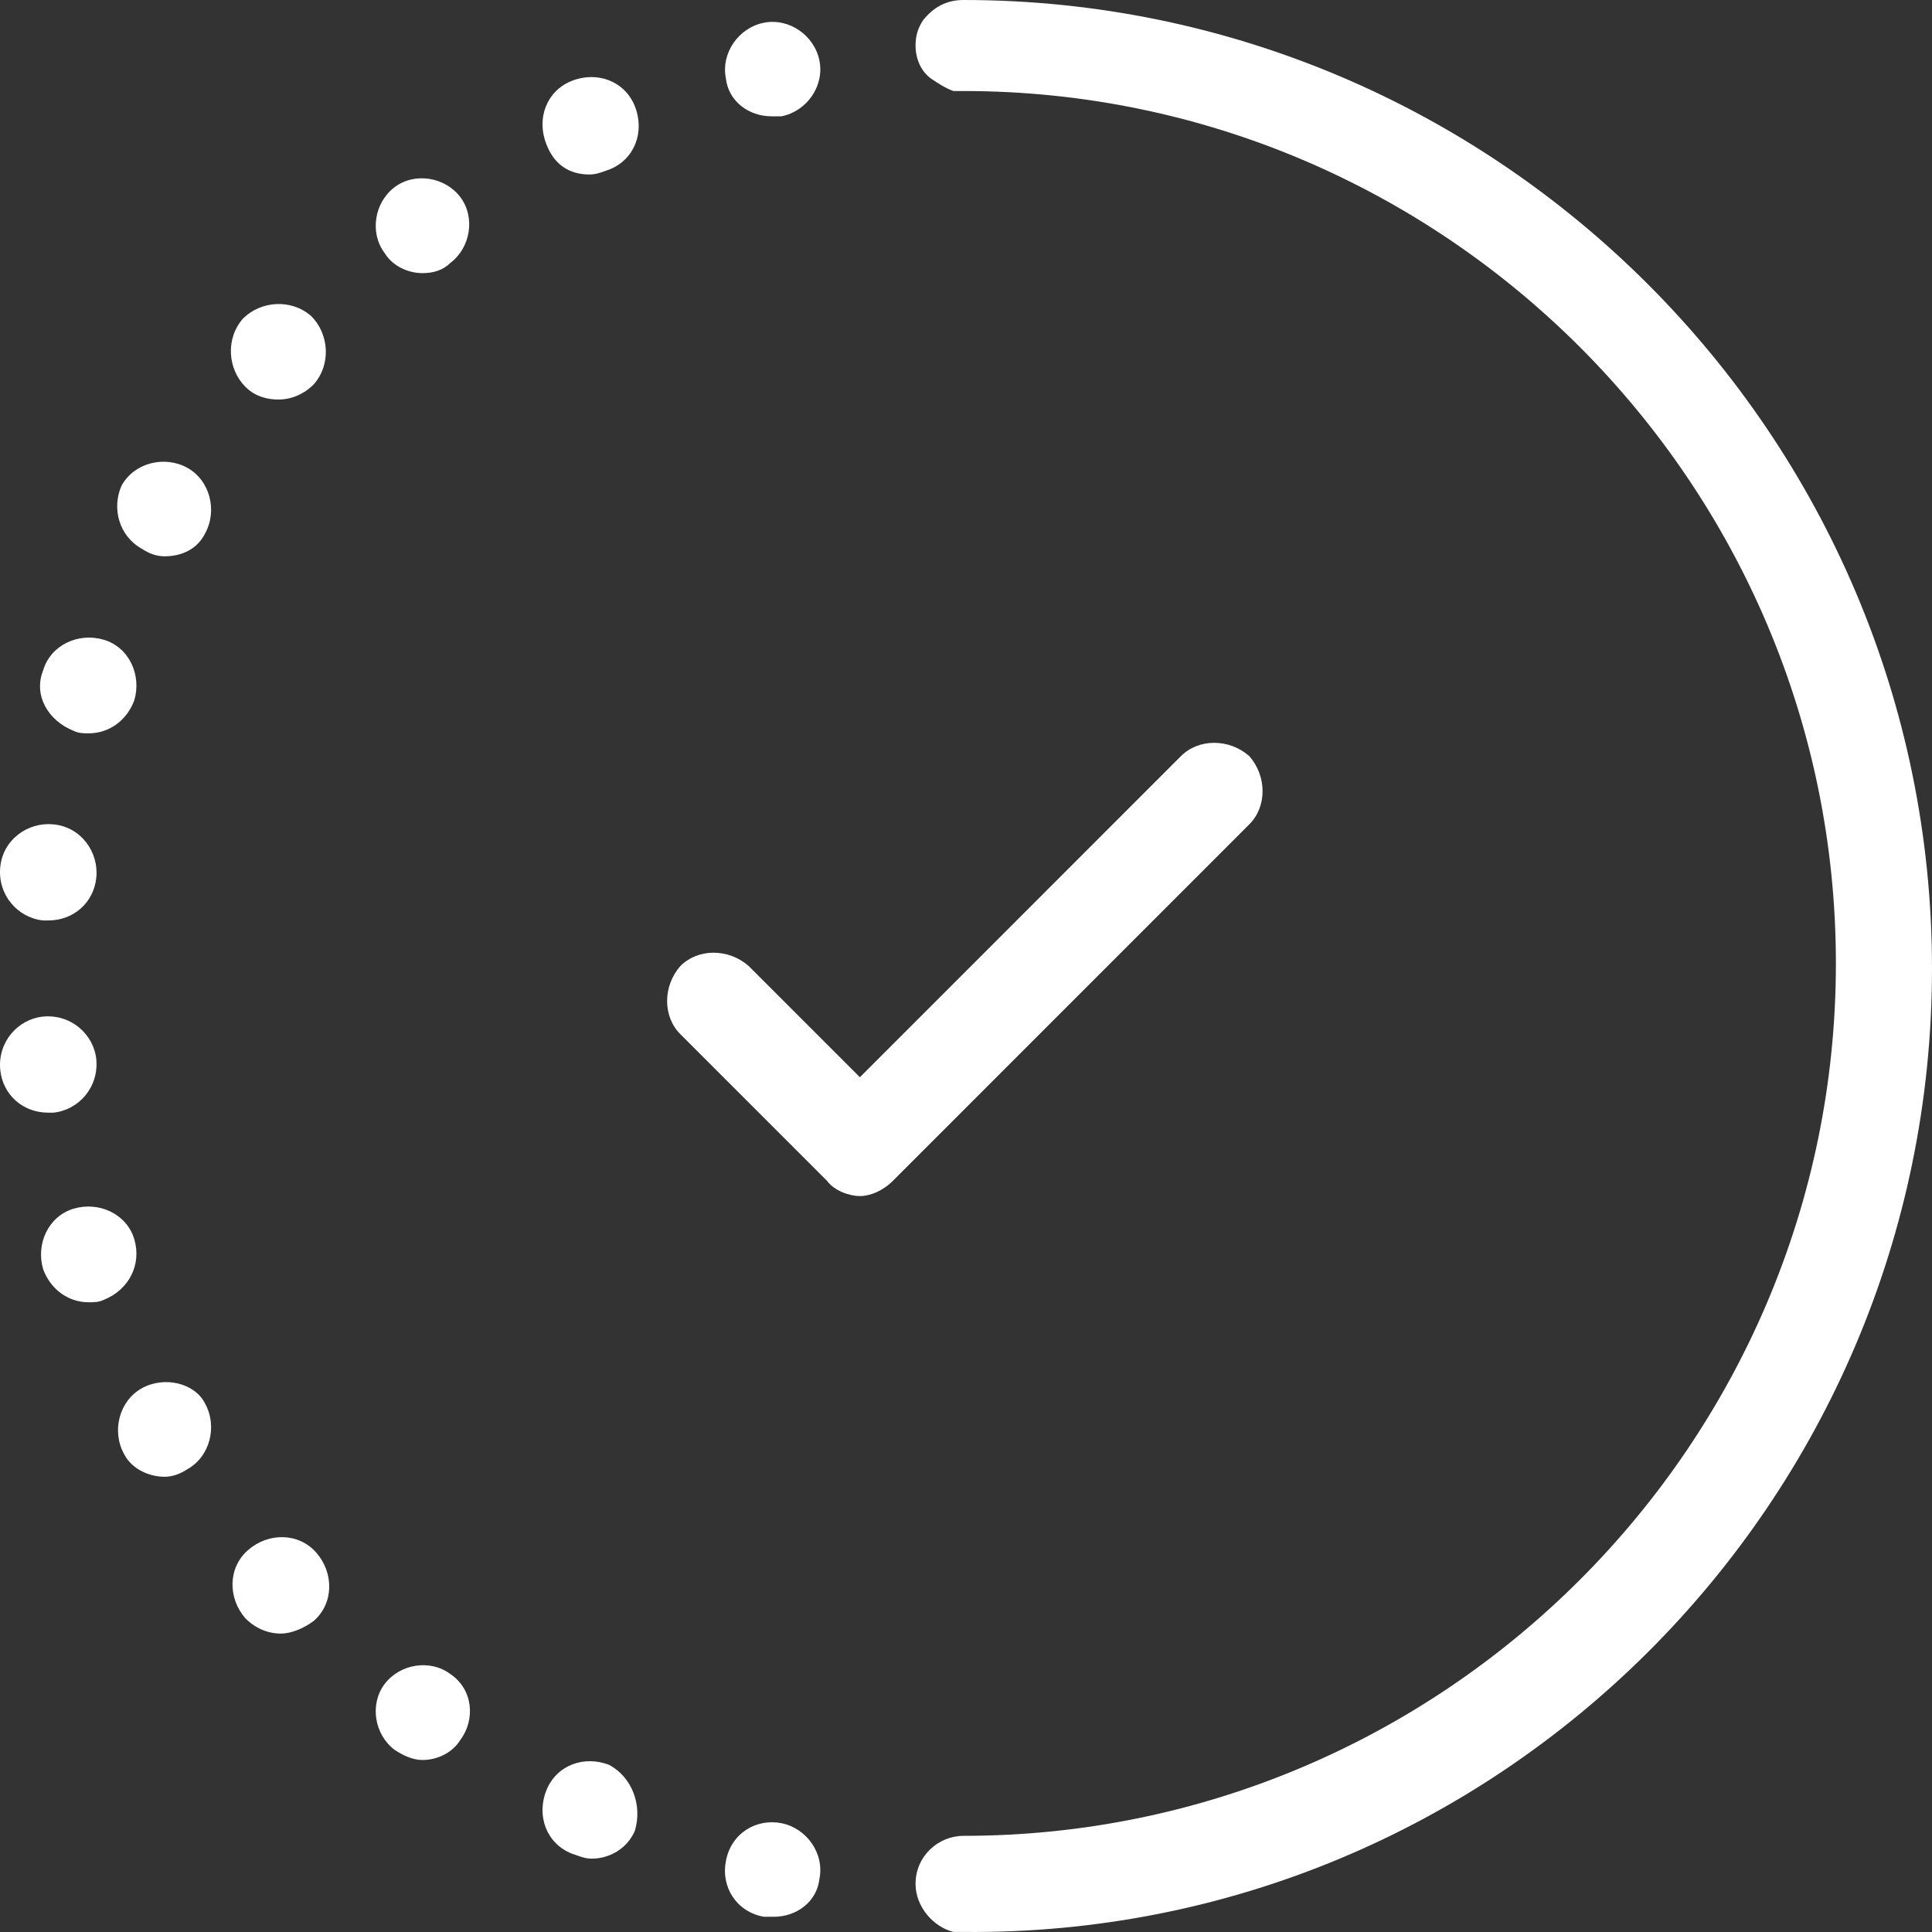 <svg width="35" height="35" viewBox="0 0 35 35" fill="none" xmlns="http://www.w3.org/2000/svg">
<rect x="0" y="0" width="35" height="35" fill="#333333" stroke="none"/>
<path fill-rule="evenodd" clip-rule="evenodd" d="M17.456 0C27.121 0 35 7.879 35 17.545C35 27.211 27.121 35.091 17.456 34.999H17.319H17.273C16.907 34.908 16.586 34.541 16.586 34.129C16.586 33.625 16.998 33.258 17.456 33.258C26.159 33.258 33.259 26.158 33.259 17.454C33.259 8.75 26.159 1.649 17.456 1.649H17.273C17.136 1.603 16.998 1.512 16.861 1.42C16.677 1.283 16.586 1.054 16.586 0.825C16.586 0.641 16.632 0.504 16.723 0.366C16.907 0.137 17.136 0 17.456 0ZM14.158 2.107H13.975C13.563 2.107 13.196 1.832 13.15 1.42C13.059 0.962 13.379 0.504 13.837 0.412C14.296 0.321 14.754 0.641 14.845 1.099C14.937 1.558 14.616 2.016 14.158 2.107ZM16.174 21.393L22.632 14.934C22.953 14.614 22.953 14.064 22.632 13.697C22.266 13.377 21.716 13.377 21.395 13.697L15.578 19.515L13.563 17.5C13.196 17.179 12.646 17.179 12.326 17.5C12.005 17.866 12.005 18.416 12.326 18.736L14.983 21.393C15.12 21.577 15.395 21.668 15.578 21.668C15.761 21.668 15.99 21.577 16.174 21.393ZM2.248 26.341C2.019 25.929 2.157 25.379 2.569 25.15C2.981 24.921 3.531 25.058 3.714 25.425C3.943 25.837 3.806 26.387 3.394 26.616C3.256 26.707 3.119 26.753 2.981 26.753C2.706 26.753 2.386 26.616 2.248 26.341ZM2.432 22.447C2.294 21.989 1.79 21.76 1.332 21.897C0.874 22.035 0.645 22.539 0.783 22.997C0.92 23.363 1.241 23.592 1.607 23.592C1.699 23.592 1.79 23.592 1.882 23.547C2.34 23.363 2.569 22.905 2.432 22.447ZM0.874 16.675H0.783C0.325 16.629 -0.042 16.217 0.004 15.713C0.05 15.209 0.508 14.888 0.966 14.934C1.47 14.98 1.79 15.438 1.745 15.896C1.699 16.354 1.332 16.675 0.874 16.675ZM0.966 20.157C1.424 20.111 1.79 19.698 1.745 19.195C1.699 18.736 1.286 18.37 0.783 18.416C0.325 18.462 -0.042 18.874 0.004 19.378C0.05 19.836 0.416 20.157 0.874 20.157H0.966ZM1.332 13.239C1.424 13.285 1.515 13.285 1.607 13.285C1.974 13.285 2.294 13.056 2.432 12.69C2.569 12.231 2.34 11.727 1.882 11.59C1.424 11.453 0.92 11.682 0.783 12.14C0.599 12.598 0.874 13.056 1.332 13.239ZM2.981 10.078C2.844 10.078 2.706 10.033 2.569 9.941C2.157 9.712 2.019 9.208 2.203 8.796C2.432 8.383 2.981 8.246 3.394 8.475C3.806 8.704 3.943 9.254 3.714 9.666C3.577 9.941 3.302 10.078 2.981 10.078ZM8.157 30.326C7.791 30.052 7.241 30.143 6.966 30.51C6.692 30.876 6.783 31.426 7.15 31.701C7.287 31.793 7.47 31.884 7.654 31.884C7.928 31.884 8.203 31.747 8.341 31.518C8.615 31.151 8.57 30.601 8.157 30.326ZM9.898 32.434C10.081 31.976 10.585 31.793 11.043 31.976C11.456 32.205 11.639 32.709 11.501 33.167C11.364 33.487 11.043 33.671 10.723 33.671C10.614 33.671 10.534 33.642 10.437 33.607L10.437 33.607C10.411 33.598 10.385 33.589 10.356 33.579C9.898 33.396 9.715 32.892 9.898 32.434ZM14.158 33.029C13.7 32.938 13.242 33.213 13.15 33.717C13.059 34.175 13.334 34.633 13.837 34.724H14.021C14.433 34.724 14.799 34.45 14.845 34.037C14.937 33.579 14.616 33.121 14.158 33.029ZM10.962 3.098C10.866 3.132 10.786 3.161 10.677 3.161C10.31 3.161 10.036 2.978 9.898 2.611C9.715 2.153 9.898 1.649 10.356 1.466C10.814 1.283 11.318 1.466 11.501 1.924C11.684 2.382 11.501 2.886 11.043 3.069C11.014 3.079 10.988 3.088 10.962 3.098ZM5.043 7.238C5.272 7.238 5.501 7.146 5.684 6.963C6.005 6.597 5.959 6.047 5.638 5.726C5.272 5.406 4.722 5.451 4.401 5.772C4.081 6.139 4.126 6.688 4.447 7.009C4.63 7.192 4.859 7.238 5.043 7.238ZM4.447 29.319C4.126 28.952 4.126 28.402 4.493 28.082C4.859 27.761 5.409 27.761 5.73 28.128C6.05 28.494 6.05 29.044 5.684 29.364C5.501 29.502 5.272 29.594 5.088 29.594C4.859 29.594 4.63 29.502 4.447 29.319ZM7.654 4.948C7.837 4.948 8.02 4.902 8.157 4.764C8.524 4.489 8.615 3.94 8.341 3.573C8.066 3.207 7.516 3.115 7.15 3.39C6.783 3.665 6.692 4.215 6.966 4.581C7.104 4.81 7.379 4.948 7.654 4.948Z" fill="white"/>
</svg>
